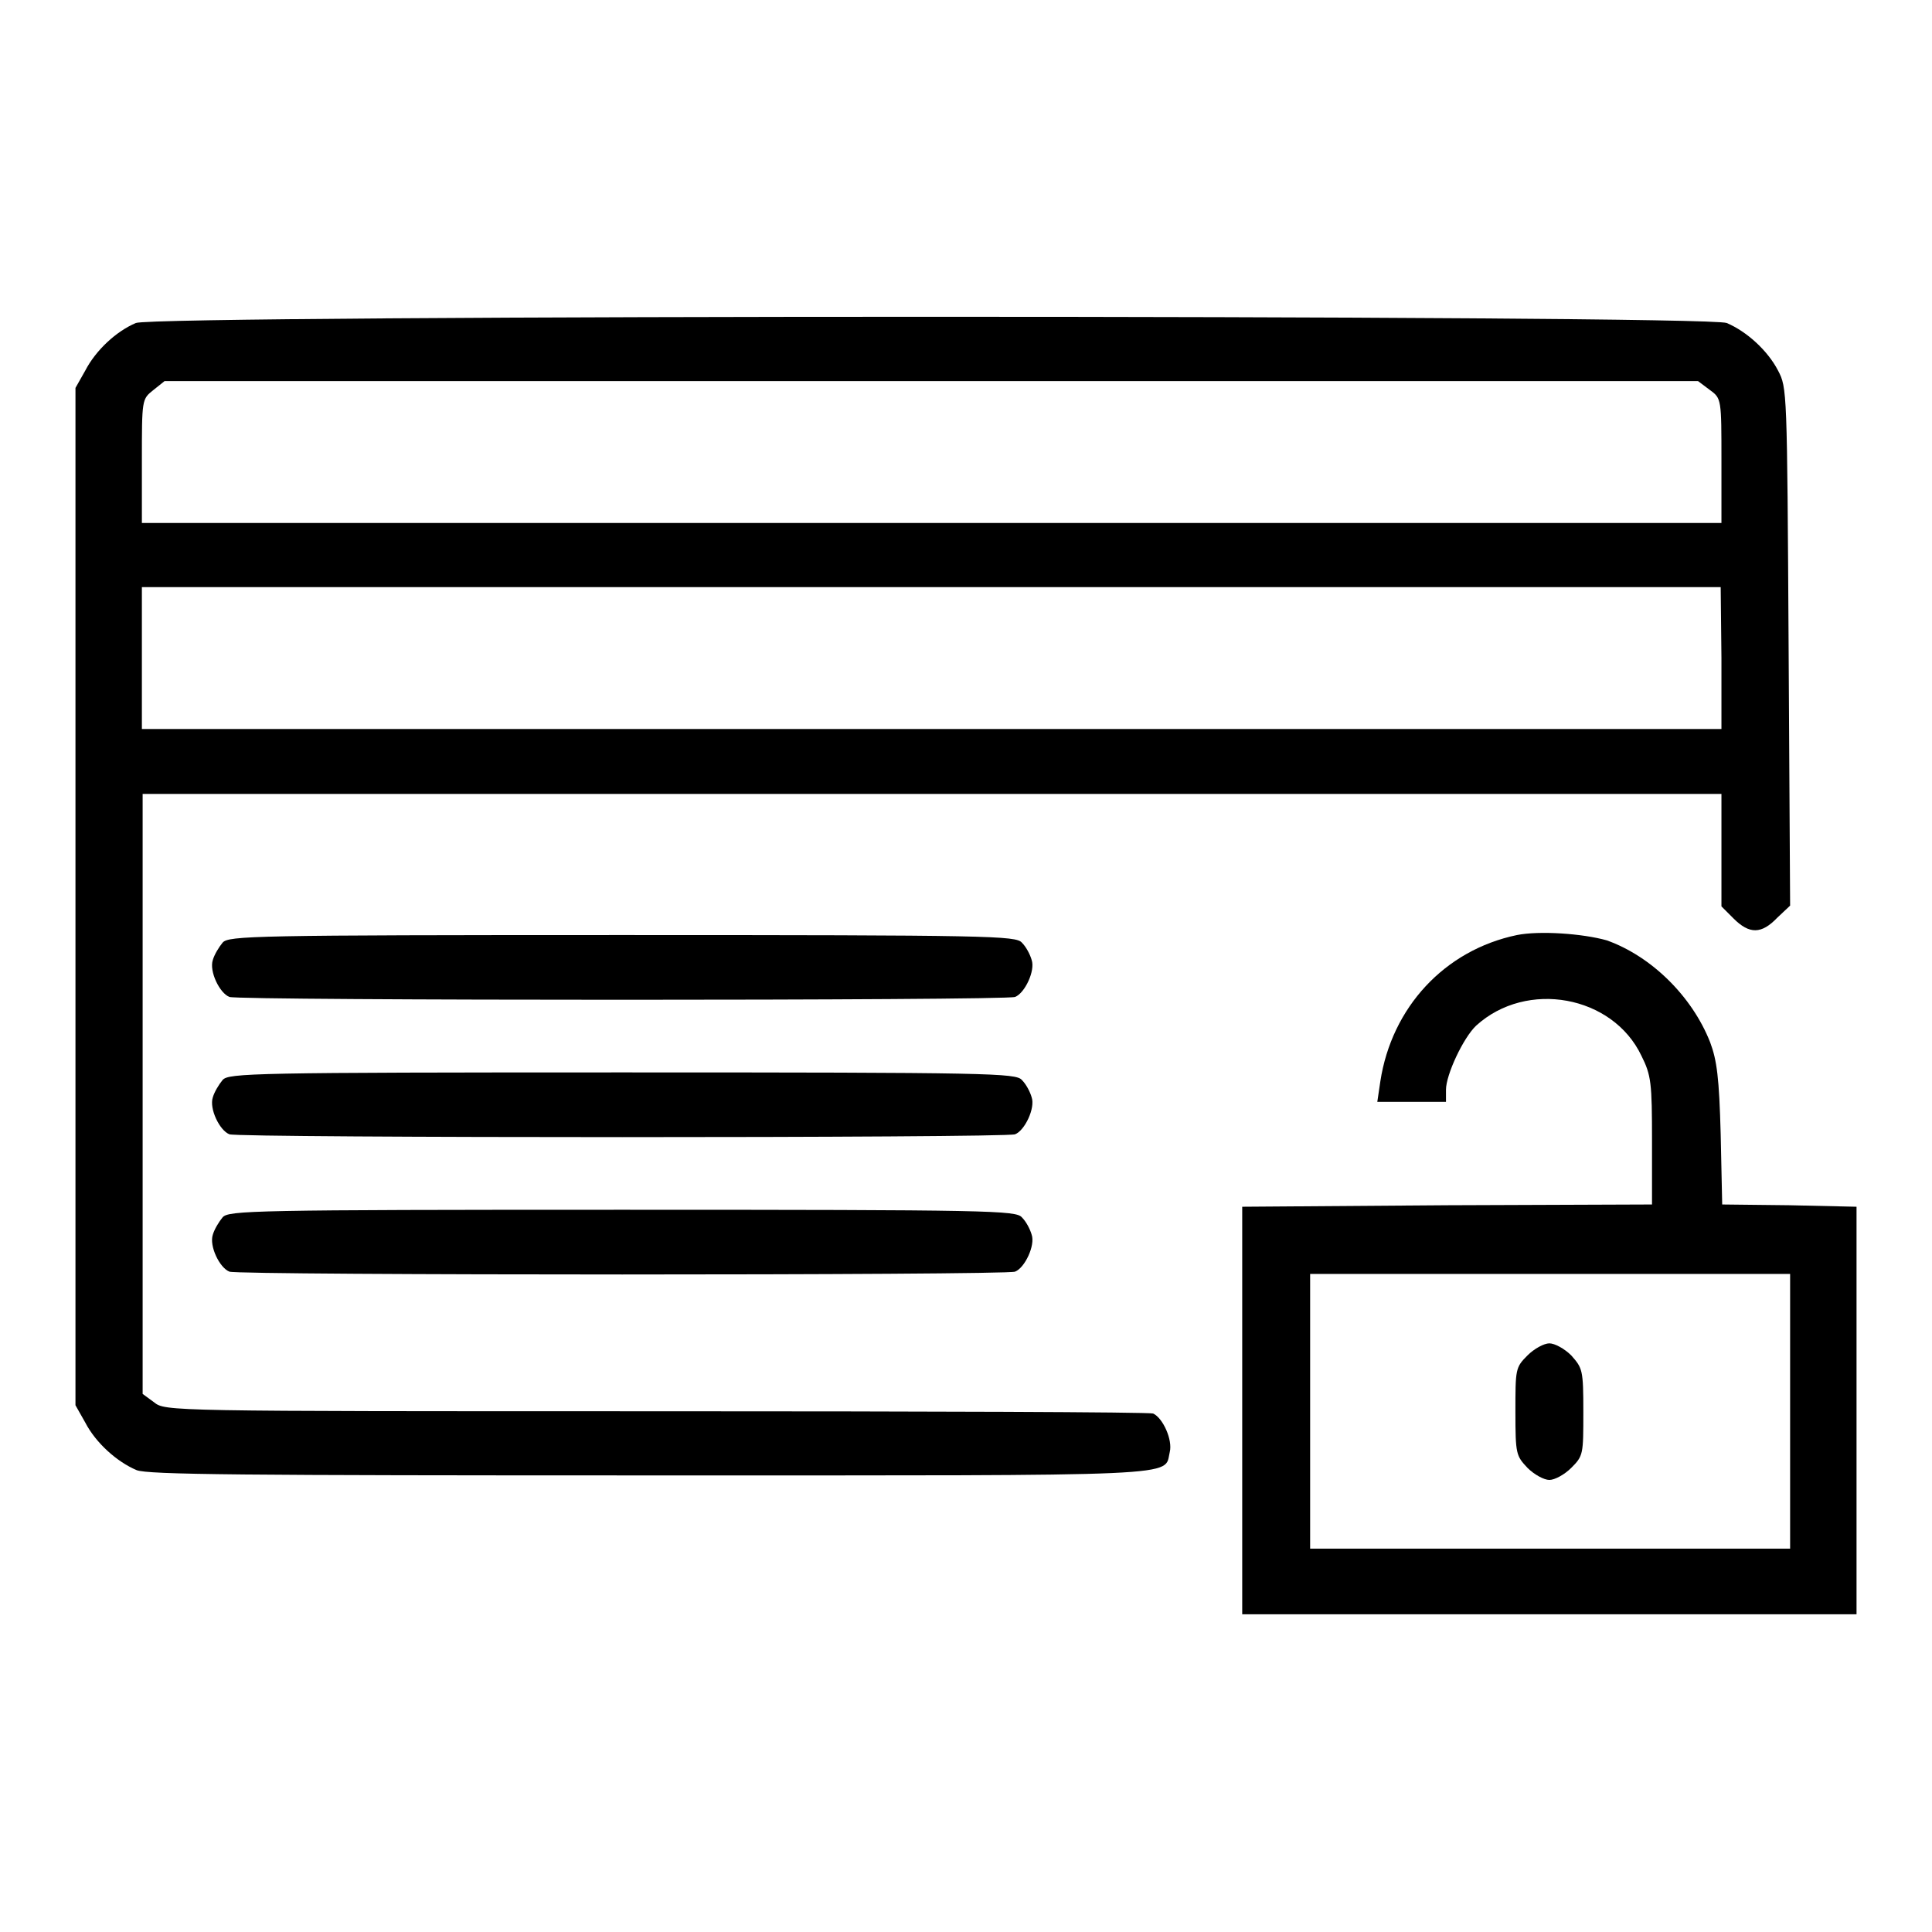 <?xml version="1.0" encoding="utf-8"?>
<!-- Svg Vector Icons : http://www.onlinewebfonts.com/icon -->
<!DOCTYPE svg PUBLIC "-//W3C//DTD SVG 1.1//EN" "http://www.w3.org/Graphics/SVG/1.1/DTD/svg11.dtd">
<svg version="1.1" xmlns="http://www.w3.org/2000/svg" xmlns:xlink="http://www.w3.org/1999/xlink" x="0px" y="0px" viewBox="0 0 256 256" enable-background="new 0 0 256 256" xml:space="preserve">
<g><g><g><path fill="#000000" d="M18,42.8c-2.6,1.1-5.3,3.6-6.7,6.3L10,51.4v67.4v67.4l1.3,2.3c1.4,2.7,4.2,5.2,6.8,6.3c1.5,0.6,13.8,0.7,68,0.7c72.1,0,68.1,0.2,68.9-3.1c0.4-1.6-0.9-4.5-2.2-5.1c-0.5-0.2-30.2-0.3-65.9-0.3c-64.9,0-65,0-66.5-1.2l-1.5-1.1v-39.8v-39.7h104.6h104.6v7.5v7.4l1.6,1.6c2.1,2.1,3.7,2.1,5.8-0.1l1.7-1.6l-0.2-34.3c-0.2-34.1-0.2-34.3-1.4-36.6c-1.4-2.7-4.2-5.2-6.8-6.3C226.2,41.7,20.5,41.7,18,42.8z M226.6,51.7c1.5,1.1,1.5,1.2,1.5,9.4v8.2H123.5H18.8v-8.2c0-8.2,0-8.2,1.5-9.4l1.5-1.2h101.6h101.6L226.6,51.7z M228.1,87.2v9.4H123.5H18.8v-9.4v-9.4h104.6h104.6L228.1,87.2L228.1,87.2z"/><path fill="#000000" d="M201,123.9c-9.6,2-16.6,9.6-18.1,19.4l-0.4,2.7h4.5h4.6v-1.6c0-2,2.3-6.9,4-8.5c6.7-6.1,18.1-4,21.9,4c1.3,2.6,1.4,3.6,1.4,11.3v8.4l-27.1,0.1l-27.2,0.2v27v27h40.7H246v-27v-27l-8.9-0.2l-8.9-0.1l-0.2-9.3c-0.2-7.5-0.5-9.8-1.4-12.2c-2.4-6.1-7.8-11.4-13.7-13.5C209.7,123.7,204,123.3,201,123.9z M237.2,187v18.2h-31.8h-31.8V187v-18.2h31.8h31.8V187z"/><path fill="#000000" d="M202.4,179.6c-1.6,1.6-1.6,1.8-1.6,7.5c0,5.6,0.1,5.8,1.6,7.4c0.9,0.9,2.2,1.6,2.9,1.6s2-0.7,2.9-1.6c1.6-1.6,1.6-1.8,1.6-7.4c0-5.6-0.1-5.8-1.6-7.5c-0.9-0.9-2.2-1.6-2.9-1.6S203.3,178.7,202.4,179.6z"/><path fill="#000000" d="M29.5,124.9c-0.5,0.6-1.1,1.6-1.3,2.3c-0.5,1.5,0.9,4.4,2.2,4.9c1.3,0.5,102.8,0.5,104.1,0c1.3-0.5,2.7-3.5,2.2-4.9c-0.2-0.7-0.7-1.7-1.3-2.3c-0.8-0.9-4-1-53-1S30.3,124,29.5,124.9z"/><path fill="#000000" d="M29.5,143.1c-0.5,0.6-1.1,1.6-1.3,2.3c-0.5,1.5,0.9,4.4,2.2,4.9c1.3,0.5,102.8,0.5,104.1,0c1.3-0.5,2.7-3.5,2.2-4.9c-0.2-0.7-0.7-1.7-1.3-2.3c-0.8-0.9-4-1-53-1S30.3,142.2,29.5,143.1z"/><path fill="#000000" d="M29.5,161.3c-0.5,0.6-1.1,1.6-1.3,2.3c-0.5,1.5,0.9,4.4,2.2,4.9c1.3,0.5,102.8,0.5,104.1,0c1.3-0.5,2.7-3.5,2.2-4.9c-0.2-0.7-0.7-1.7-1.3-2.3c-0.8-0.9-4-1-53-1S30.3,160.4,29.5,161.3z"/></g></g></g>
</svg>